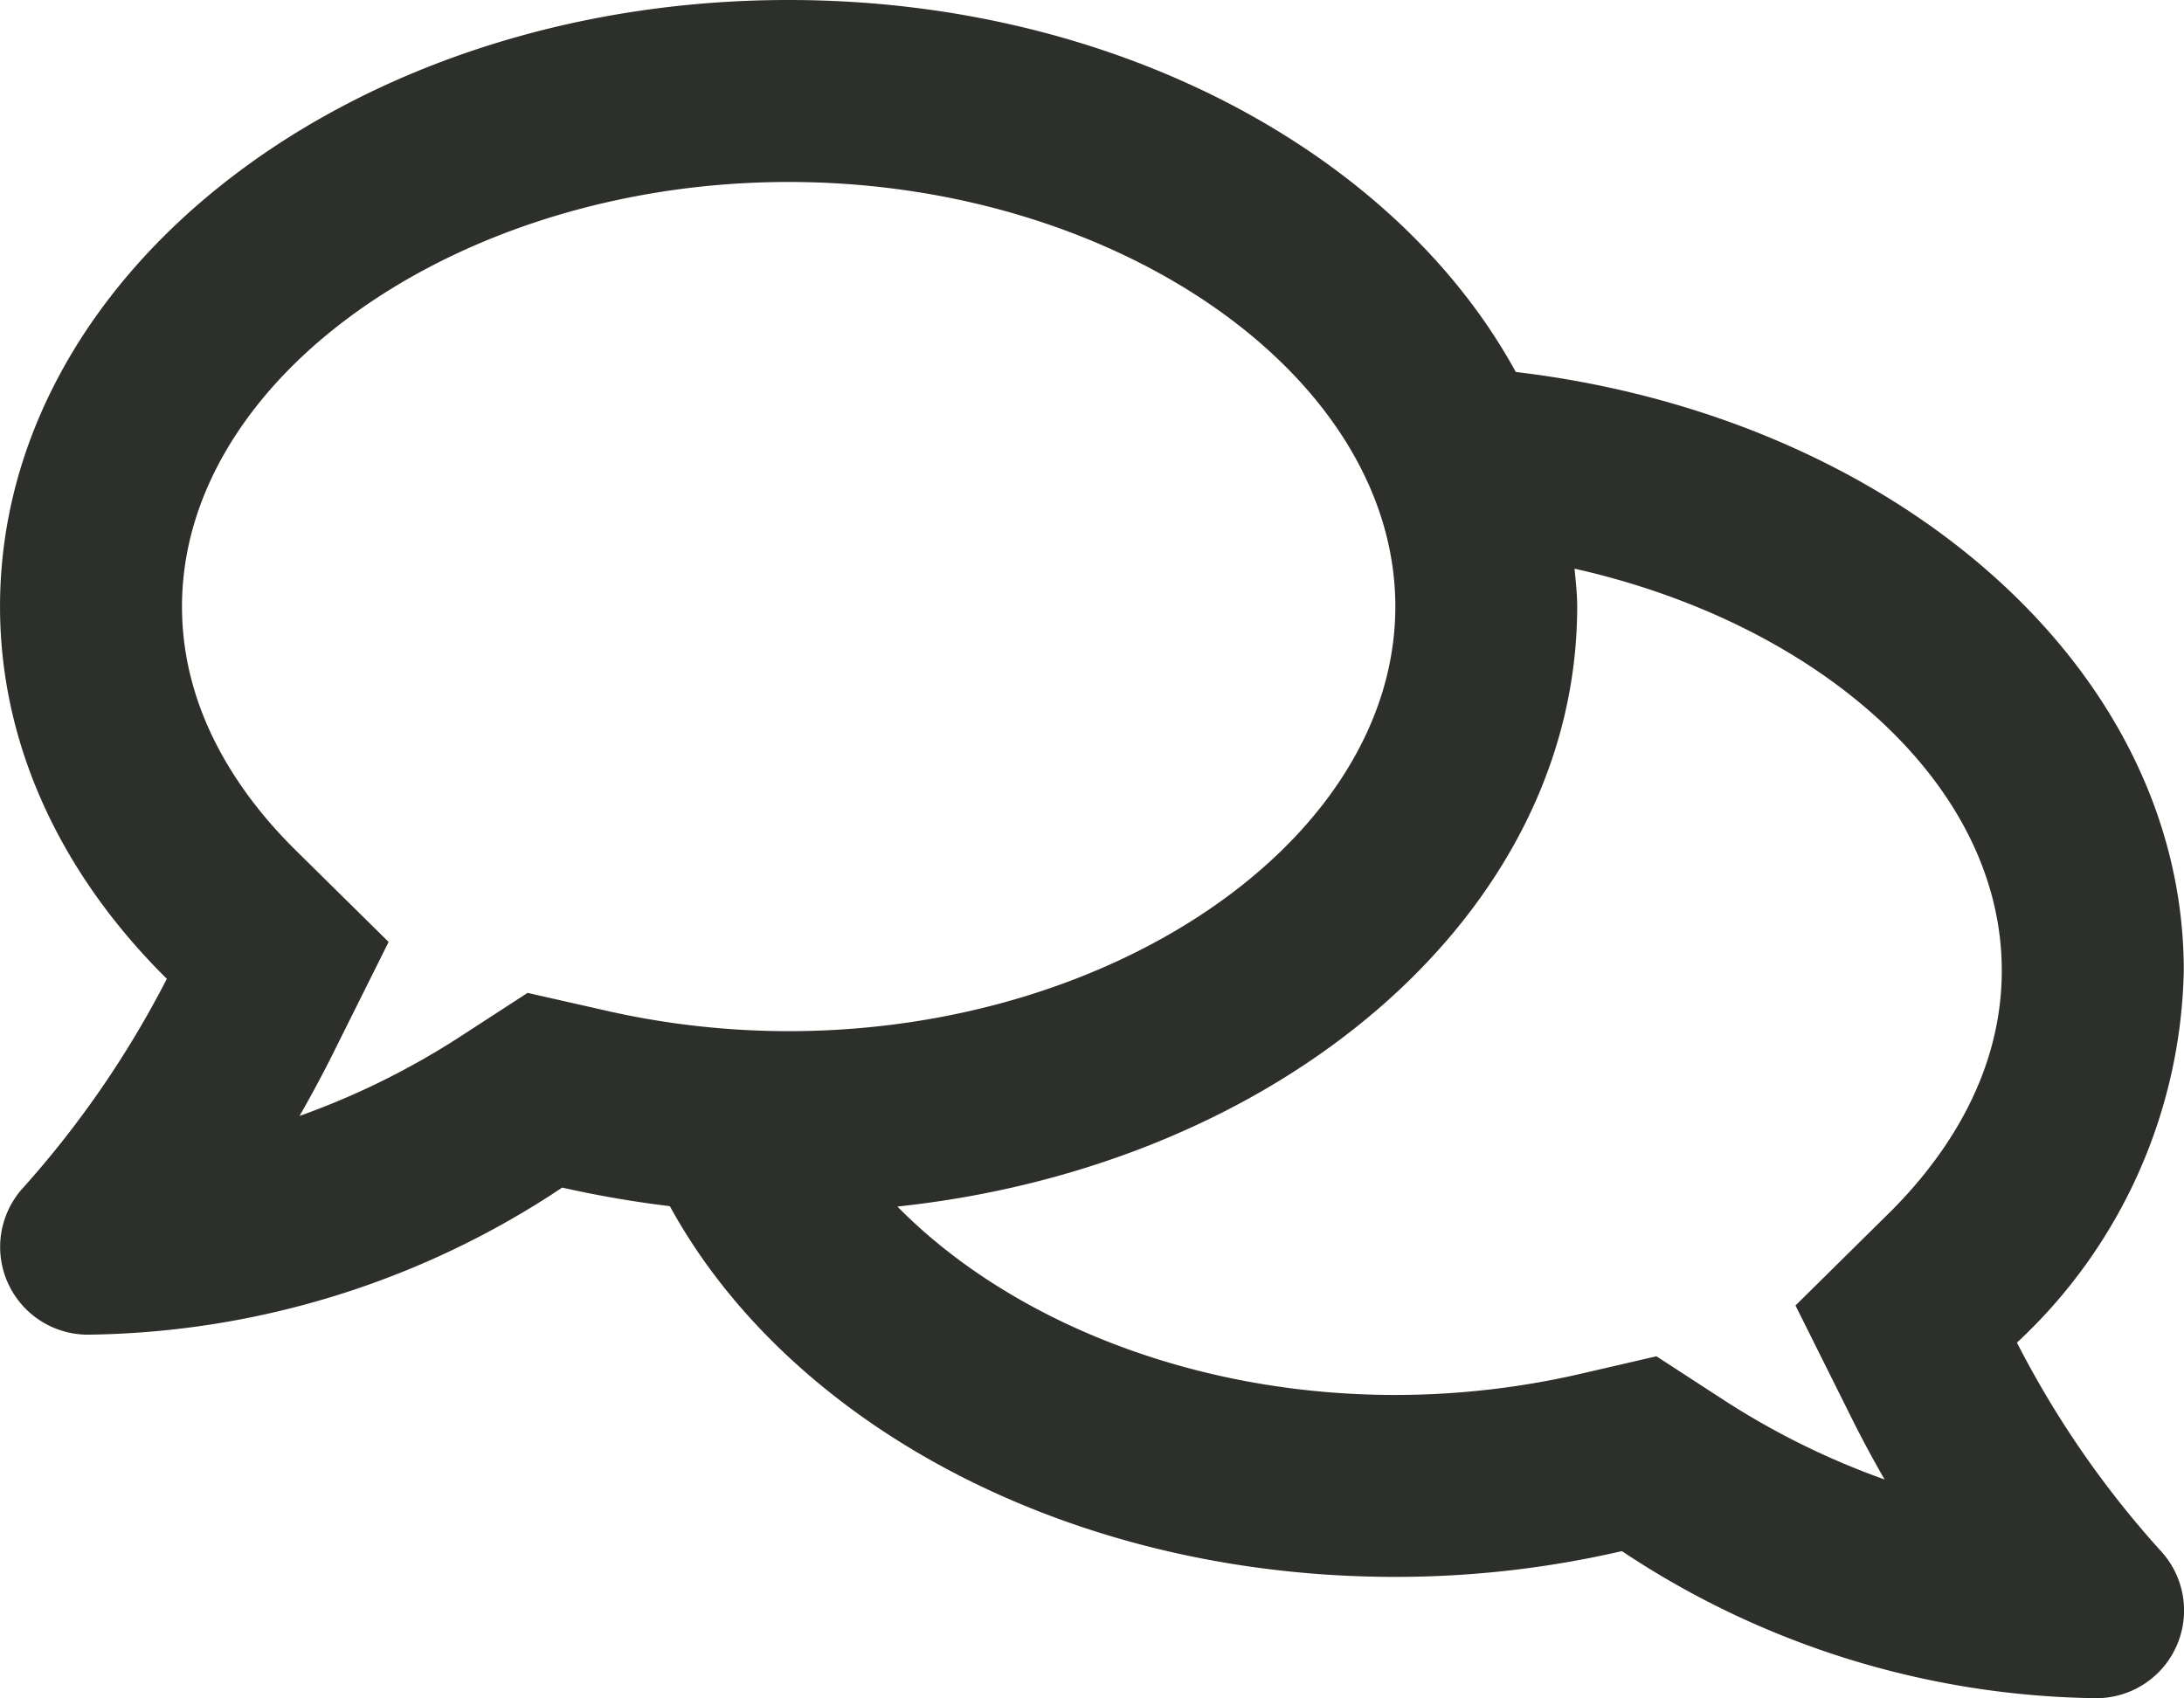 <svg xmlns="http://www.w3.org/2000/svg" width="90" height="69.992" viewBox="0 0 90 69.992">
  <path id="comments" d="M83.109,87.337A21.513,21.513,0,0,0,89.984,72c0-12.5-11.952-22.825-27.528-24.669C57.534,38.327,45.973,32,32.49,32,14.539,32-.006,43.186-.006,57c0,5.781,2.578,11.092,6.874,15.342a40.907,40.907,0,0,1-5.89,8.577A3.616,3.616,0,0,0,3.6,87.009a35.912,35.912,0,0,0,19.56-6.062,44.524,44.524,0,0,0,4.437.766c4.906,8.968,16.42,15.279,29.887,15.279A41.354,41.354,0,0,0,66.83,95.93a36,36,0,0,0,19.56,6.062A3.616,3.616,0,0,0,89.015,95.9,39.816,39.816,0,0,1,83.109,87.337ZM21.742,72.917,19.07,74.651a31.789,31.789,0,0,1-6.734,3.343c.422-.734.844-1.515,1.25-2.312l2.422-4.859L12.133,67c-2.109-2.094-4.64-5.515-4.64-10,0-9.483,11.452-17.5,25-17.5s25,8.015,25,17.5-11.452,17.5-25,17.5a34.043,34.043,0,0,1-7.655-.875l-3.093-.7Zm56.1,9.077-3.859,3.812,2.422,4.859c.406.8.828,1.578,1.25,2.312a31.789,31.789,0,0,1-6.734-3.343L68.252,87.9l-3.109.719a34.044,34.044,0,0,1-7.655.875c-8.436,0-15.967-3.14-20.513-7.765C52.8,80.041,64.987,69.636,64.987,57c0-.531-.062-1.047-.109-1.562C74.938,57.7,82.484,64.309,82.484,72,82.484,76.479,79.953,79.9,77.844,81.994Z" transform="translate(0.007 -32)" fill="#2d2f2b"/>
</svg>
